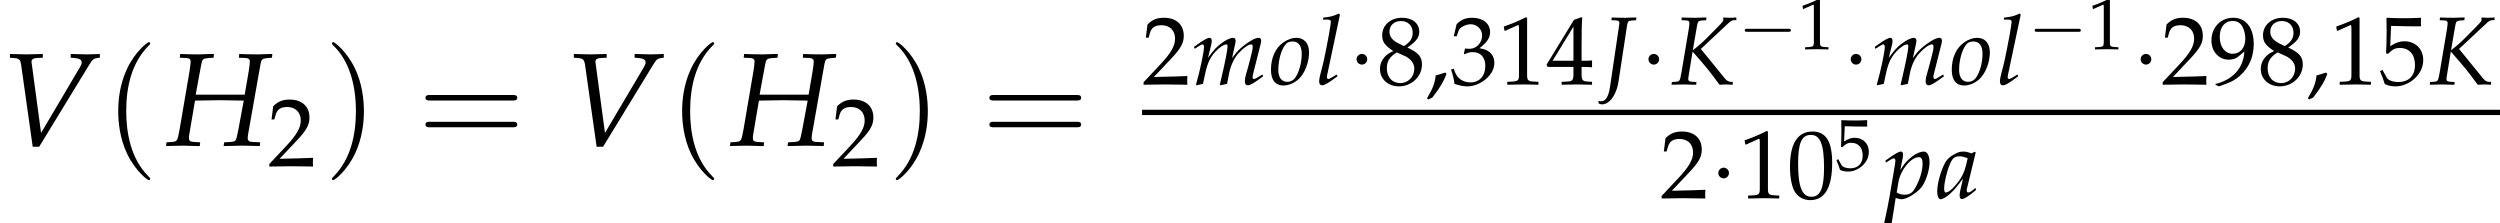 <?xml version='1.0' encoding='UTF-8'?>
<!-- This file was generated by dvisvgm 1.15.1 -->
<svg height='18.332pt' version='1.1' viewBox='70.762 57.918 205.196 18.332' width='205.196pt' xmlns='http://www.w3.org/2000/svg' xmlns:xlink='http://www.w3.org/1999/xlink'>
<defs>
<path d='M3.749 2.718C3.749 2.684 3.749 2.661 3.556 2.469C2.14 1.042 1.778 -1.099 1.778 -2.831C1.778 -4.802 2.208 -6.772 3.601 -8.188C3.749 -8.324 3.749 -8.346 3.749 -8.38C3.749 -8.46 3.703 -8.494 3.635 -8.494C3.522 -8.494 2.503 -7.724 1.835 -6.285C1.257 -5.04 1.121 -3.782 1.121 -2.831C1.121 -1.948 1.246 -0.578 1.869 0.702C2.548 2.095 3.522 2.831 3.635 2.831C3.703 2.831 3.749 2.797 3.749 2.718Z' id='g3-40'/>
<path d='M3.273 -2.831C3.273 -3.715 3.148 -5.085 2.525 -6.365C1.846 -7.757 0.872 -8.494 0.759 -8.494C0.691 -8.494 0.646 -8.448 0.646 -8.38C0.646 -8.346 0.646 -8.324 0.861 -8.12C1.971 -6.999 2.616 -5.198 2.616 -2.831C2.616 -0.895 2.197 1.099 0.793 2.525C0.646 2.661 0.646 2.684 0.646 2.718C0.646 2.786 0.691 2.831 0.759 2.831C0.872 2.831 1.891 2.061 2.559 0.623C3.137 -0.623 3.273 -1.88 3.273 -2.831Z' id='g3-41'/>
<path d='M7.78 -3.703C7.95 -3.703 8.165 -3.703 8.165 -3.93S7.95 -4.156 7.791 -4.156H1.008C0.849 -4.156 0.634 -4.156 0.634 -3.93S0.849 -3.703 1.019 -3.703H7.78ZM7.791 -1.506C7.95 -1.506 8.165 -1.506 8.165 -1.733S7.95 -1.959 7.78 -1.959H1.019C0.849 -1.959 0.634 -1.959 0.634 -1.733S0.849 -1.506 1.008 -1.506H7.791Z' id='g3-61'/>
<use id='g9-1' transform='scale(1.333)' xlink:href='#g5-1'/>
<path d='M4.089 -1.427C4.195 -1.427 4.307 -1.427 4.307 -1.551S4.195 -1.675 4.089 -1.675H0.732C0.627 -1.675 0.515 -1.675 0.515 -1.551S0.627 -1.427 0.732 -1.427H4.089Z' id='g5-0'/>
<path d='M1.191 -1.551C1.191 -1.731 1.042 -1.88 0.863 -1.88S0.534 -1.731 0.534 -1.551S0.683 -1.222 0.863 -1.222S1.191 -1.371 1.191 -1.551Z' id='g5-1'/>
<path d='M2.217 -1.337C1.924 -1.239 1.728 -1.174 1.152 -1.011C1.076 -0.185 0.804 0.522 0.174 1.565L0.326 1.685L0.772 1.478C1.652 0.337 2.065 -0.348 2.369 -1.185L2.217 -1.337Z' id='g2-44'/>
<path d='M2.858 -7.488C1.174 -7.488 0.315 -6.151 0.315 -3.521C0.315 -2.25 0.543 -1.152 0.924 -0.619S1.913 0.217 2.587 0.217C4.228 0.217 5.054 -1.196 5.054 -3.978C5.054 -6.358 4.347 -7.488 2.858 -7.488ZM2.663 -7.108C3.717 -7.108 4.141 -6.043 4.141 -3.434C4.141 -1.119 3.728 -0.163 2.728 -0.163C1.674 -0.163 1.228 -1.261 1.228 -3.913C1.228 -6.206 1.63 -7.108 2.663 -7.108Z' id='g2-48'/>
<path d='M0.728 -6.032H0.837L2.239 -6.662C2.25 -6.673 2.261 -6.673 2.271 -6.673C2.337 -6.673 2.358 -6.575 2.358 -6.314V-1.043C2.358 -0.478 2.239 -0.359 1.652 -0.326L1.043 -0.293V0.033C2.717 0 2.717 0 2.837 0C2.978 0 3.217 0 3.587 0.011C3.717 0.022 4.097 0.022 4.543 0.033V-0.293L3.978 -0.326C3.38 -0.359 3.271 -0.478 3.271 -1.043V-7.488L3.119 -7.543C2.413 -7.173 1.641 -6.847 0.652 -6.499L0.728 -6.032Z' id='g2-49'/>
<path d='M0.174 -0.25V0.033C2.206 0 2.206 0 2.598 0S2.989 0 5.086 0.033C5.065 -0.196 5.065 -0.304 5.065 -0.456C5.065 -0.598 5.065 -0.706 5.086 -0.946C3.837 -0.891 3.337 -0.88 1.326 -0.837L3.304 -2.934C4.358 -4.054 4.684 -4.652 4.684 -5.467C4.684 -6.717 3.837 -7.488 2.456 -7.488C1.674 -7.488 1.141 -7.271 0.609 -6.728L0.424 -5.249H0.739L0.88 -5.749C1.054 -6.38 1.445 -6.651 2.174 -6.651C3.108 -6.651 3.706 -6.065 3.706 -5.141C3.706 -4.326 3.25 -3.521 2.022 -2.217L0.174 -0.25Z' id='g2-50'/>
<path d='M0.467 -5.412H0.804L1 -6.021C1.119 -6.391 1.804 -6.76 2.369 -6.76C3.076 -6.76 3.652 -6.184 3.652 -5.499C3.652 -4.684 3.011 -4 2.239 -4C2.152 -4 2.032 -4.01 1.891 -4.021L1.728 -4.032L1.598 -3.456L1.674 -3.391C2.087 -3.576 2.293 -3.63 2.587 -3.63C3.489 -3.63 4.01 -3.054 4.01 -2.065C4.01 -0.956 3.347 -0.228 2.337 -0.228C1.837 -0.228 1.391 -0.391 1.065 -0.696C0.804 -0.935 0.663 -1.185 0.456 -1.772L0.163 -1.663C0.391 -1 0.478 -0.609 0.543 -0.065C1.119 0.13 1.598 0.217 2 0.217C2.869 0.217 3.869 -0.272 4.467 -1C4.836 -1.445 5.021 -1.924 5.021 -2.435C5.021 -2.956 4.804 -3.413 4.413 -3.684C4.141 -3.88 3.891 -3.967 3.347 -4.065C4.217 -4.739 4.543 -5.239 4.543 -5.88C4.543 -6.847 3.739 -7.488 2.532 -7.488C1.793 -7.488 1.304 -7.282 0.783 -6.76L0.467 -5.412Z' id='g2-51'/>
<path d='M3.043 -1.967V-1.152C3.043 -0.5 2.924 -0.348 2.391 -0.326L1.717 -0.293V0.033C3.163 0 3.163 0 3.424 0S3.684 0 5.13 0.033V-0.293L4.608 -0.326C4.076 -0.359 3.956 -0.5 3.956 -1.152V-1.967C4.597 -1.967 4.826 -1.956 5.13 -1.924V-2.695C4.619 -2.652 4.413 -2.652 4.25 -2.663H4.217H3.956V-4.173C3.956 -6.108 3.978 -7.043 4.032 -7.488L3.902 -7.543L3.097 -7.249L0.022 -2.217L0.141 -1.967H3.043ZM3.043 -2.663H0.706L3.043 -6.488V-2.663Z' id='g2-52'/>
<path d='M1.38 -6.575C2.782 -6.532 3.391 -6.521 4.695 -6.521L4.749 -6.575C4.728 -6.771 4.728 -6.858 4.728 -6.999C4.728 -7.151 4.728 -7.238 4.749 -7.434L4.695 -7.488C3.88 -7.445 3.391 -7.434 2.804 -7.434C2.206 -7.434 1.728 -7.445 0.913 -7.488L0.859 -7.434C0.869 -6.771 0.88 -6.293 0.88 -5.945C0.88 -5.021 0.848 -3.978 0.815 -3.5L1.032 -3.434C1.543 -3.945 1.837 -4.097 2.369 -4.097C3.413 -4.097 4.065 -3.358 4.065 -2.185C4.065 -0.978 3.369 -0.272 2.185 -0.272C1.598 -0.272 1.054 -0.467 0.902 -0.75L0.402 -1.641L0.141 -1.489C0.391 -0.869 0.522 -0.522 0.674 -0.043C0.978 0.12 1.413 0.217 1.88 0.217C2.608 0.217 3.38 -0.098 3.978 -0.619C4.641 -1.206 4.989 -1.945 4.989 -2.75C4.989 -3.978 4.108 -4.847 2.869 -4.847C2.348 -4.847 1.956 -4.706 1.282 -4.304L1.38 -6.575Z' id='g2-53'/>
<path d='M1.826 -3.75C1.38 -3.543 1.196 -3.424 0.956 -3.195C0.543 -2.782 0.326 -2.293 0.326 -1.728C0.326 -0.609 1.228 0.217 2.456 0.217C3.869 0.217 5.043 -0.891 5.043 -2.239C5.043 -3.108 4.641 -3.576 3.402 -4.141C4.391 -4.815 4.739 -5.271 4.739 -5.923C4.739 -6.858 3.967 -7.488 2.815 -7.488C1.522 -7.488 0.576 -6.662 0.576 -5.521C0.576 -4.782 0.869 -4.369 1.826 -3.75ZM3.087 -3.206C3.771 -2.902 4.184 -2.369 4.184 -1.782C4.184 -0.869 3.5 -0.152 2.619 -0.152C1.695 -0.152 1.098 -0.804 1.098 -1.815C1.098 -2.608 1.413 -3.108 2.217 -3.597L3.087 -3.206ZM2.424 -4.597C1.739 -4.934 1.391 -5.369 1.391 -5.912C1.391 -6.63 1.913 -7.119 2.684 -7.119C3.478 -7.119 4 -6.597 4 -5.804C4 -5.184 3.728 -4.76 3.021 -4.304L2.424 -4.597Z' id='g2-56'/>
<path d='M1.043 0.217C2.25 -0.174 2.771 -0.424 3.358 -0.924C4.413 -1.826 4.967 -3.076 4.967 -4.532C4.967 -6.369 4.086 -7.488 2.652 -7.488C1.261 -7.488 0.217 -6.401 0.217 -4.945C0.217 -3.695 1.032 -2.782 2.163 -2.782C2.532 -2.782 2.956 -2.902 3.152 -3.065L3.913 -3.695C3.826 -1.869 2.641 -0.533 0.674 -0.054V0.033L1.043 0.217ZM2.608 -7.13C3.097 -7.13 3.456 -6.923 3.695 -6.488C3.891 -6.141 4.021 -5.608 4.021 -5.119C4.021 -4.119 3.445 -3.445 2.608 -3.445C1.739 -3.445 1.152 -4.217 1.152 -5.347C1.152 -6.445 1.717 -7.13 2.608 -7.13Z' id='g2-57'/>
<path d='M1.755 -3.057L2.088 -4.867C2.144 -5.177 2.199 -5.225 2.493 -5.249L2.827 -5.272L2.851 -5.495H2.66L1.945 -5.471C1.818 -5.471 1.675 -5.471 1.334 -5.479L0.826 -5.495L0.802 -5.272L1.175 -5.256C1.366 -5.249 1.453 -5.185 1.453 -5.042C1.453 -4.931 1.421 -4.685 1.382 -4.439L0.794 -0.993C0.659 -0.262 0.651 -0.254 0.333 -0.222L0.008 -0.199L-0.024 0.024L0.31 0.016C0.691 0.008 0.873 0 1.024 0L1.795 0.024H2.001L2.025 -0.199L1.636 -0.222C1.421 -0.238 1.35 -0.294 1.35 -0.461C1.35 -0.532 1.358 -0.588 1.382 -0.738L1.715 -2.7L2.199 -2.708C2.692 -2.716 3.025 -2.724 3.176 -2.724S3.653 -2.716 4.153 -2.708L4.637 -2.7L4.32 -0.993C4.248 -0.603 4.192 -0.381 4.153 -0.333C4.121 -0.27 4.034 -0.238 3.859 -0.222L3.462 -0.199L3.43 0.024L3.875 0.016C4.224 0.008 4.462 0 4.55 0C4.677 0 4.923 0.008 5.264 0.016L5.598 0.024L5.622 -0.199L5.161 -0.222C4.955 -0.23 4.875 -0.294 4.875 -0.461C4.875 -0.532 4.883 -0.603 4.907 -0.738L5.638 -4.867C5.693 -5.177 5.741 -5.217 6.043 -5.249L6.328 -5.272L6.352 -5.495H6.225L5.503 -5.471C5.384 -5.471 5.217 -5.471 4.867 -5.479L4.367 -5.495L4.343 -5.272L4.724 -5.256C4.915 -5.249 5.002 -5.185 5.002 -5.042C5.002 -4.931 4.971 -4.677 4.931 -4.439L4.693 -3.057H1.755Z' id='g16-72'/>
<path d='M2.819 -5.272L2.843 -5.495H2.652L1.937 -5.471C1.81 -5.471 1.667 -5.471 1.326 -5.479L0.818 -5.495L0.794 -5.272L1.167 -5.256C1.358 -5.249 1.445 -5.185 1.445 -5.042C1.445 -5.002 1.445 -4.979 1.437 -4.939L0.683 0.167C0.564 0.985 0.326 1.382 -0.048 1.382C-0.143 1.382 -0.214 1.374 -0.278 1.35L-0.254 1.556C-0.167 1.612 -0.071 1.636 0.024 1.636C0.453 1.636 0.865 1.263 1.135 0.619C1.263 0.318 1.334 0.064 1.405 -0.429L2.08 -4.867C2.128 -5.169 2.184 -5.225 2.485 -5.249L2.819 -5.272Z' id='g16-74'/>
<path d='M2.946 -5.272L2.97 -5.495H2.779L2.064 -5.471C1.937 -5.471 1.795 -5.471 1.453 -5.479L0.945 -5.495L0.921 -5.272L1.294 -5.256C1.485 -5.249 1.572 -5.185 1.572 -5.042C1.572 -4.931 1.548 -4.701 1.501 -4.439L0.921 -0.993C0.786 -0.262 0.778 -0.254 0.461 -0.222L0.135 -0.199L0.103 0.024L0.437 0.016C0.818 0.008 1 0 1.151 0L1.922 0.024H2.128L2.152 -0.199L1.763 -0.222C1.548 -0.238 1.477 -0.294 1.477 -0.453C1.477 -0.5 1.485 -0.588 1.493 -0.619L1.834 -2.7C3.025 -1.342 3.208 -1.112 4.042 0.024L4.59 0C4.875 0.008 4.923 0.016 5.129 0.024V-0.214H4.971C4.788 -0.214 4.629 -0.31 4.462 -0.516L2.509 -2.914L4.828 -5.082C4.955 -5.201 5.122 -5.28 5.256 -5.28H5.423V-5.495L5.241 -5.487C5.074 -5.479 4.947 -5.471 4.883 -5.471C4.804 -5.471 4.677 -5.479 4.51 -5.487L4.351 -5.495V-5.264C4.351 -5.201 4.272 -5.098 4.05 -4.875L3.033 -3.843C2.684 -3.486 2.358 -3.2 1.85 -2.803L2.207 -4.867C2.263 -5.169 2.319 -5.225 2.612 -5.249L2.946 -5.272Z' id='g16-75'/>
<path d='M2.462 -0.762L1.898 -4.955L1.89 -5.01C1.874 -5.161 1.993 -5.249 2.231 -5.256L2.565 -5.272V-5.495L2.239 -5.487C1.945 -5.479 1.723 -5.471 1.58 -5.471S1.215 -5.479 0.921 -5.487L0.596 -5.495V-5.272L0.794 -5.256C1.143 -5.233 1.207 -5.169 1.263 -4.875L1.961 0.064H2.35L5.352 -4.852C5.55 -5.169 5.614 -5.225 5.844 -5.256L5.987 -5.272V-5.495L5.749 -5.487C5.534 -5.479 5.352 -5.471 5.225 -5.471C5.145 -5.471 4.931 -5.479 4.605 -5.487L4.24 -5.495V-5.272L4.447 -5.256C4.748 -5.233 4.899 -5.153 4.899 -5.002C4.899 -4.915 4.867 -4.828 4.772 -4.669L2.462 -0.762Z' id='g16-86'/>
<path d='M3.192 -3.748L3.113 -3.819L2.851 -3.676C2.525 -3.795 2.39 -3.827 2.176 -3.827C1.953 -3.827 1.795 -3.788 1.58 -3.684C1.088 -3.438 0.826 -3.2 0.627 -2.811C0.278 -2.104 0.032 -1.151 0.032 -0.532C0.032 -0.183 0.151 0.087 0.302 0.087C0.476 0.087 0.778 -0.087 1.08 -0.357C1.413 -0.659 1.723 -1.016 2.152 -1.62L1.922 -0.611C1.89 -0.476 1.874 -0.333 1.874 -0.206C1.874 -0.032 1.945 0.071 2.064 0.071C2.247 0.071 2.573 -0.135 3.224 -0.675L3.168 -0.842C3.121 -0.802 3.097 -0.786 3.065 -0.754C2.811 -0.54 2.692 -0.468 2.573 -0.468C2.501 -0.468 2.454 -0.54 2.454 -0.651C2.454 -0.691 2.454 -0.715 2.462 -0.738L3.192 -3.748ZM2.533 -3.287C2.358 -2.422 2.207 -2.009 1.937 -1.596C1.485 -0.929 1 -0.468 0.746 -0.468C0.651 -0.468 0.603 -0.572 0.603 -0.786C0.603 -1.294 0.826 -2.223 1.104 -2.859C1.294 -3.295 1.477 -3.438 1.858 -3.438C2.041 -3.438 2.184 -3.406 2.533 -3.287Z' id='g16-97'/>
<path d='M1.993 -5.733L1.898 -5.82C1.485 -5.614 1.199 -5.542 0.627 -5.487L0.596 -5.32H0.977C1.167 -5.32 1.247 -5.264 1.247 -5.145C1.247 -5.122 1.247 -5.082 1.223 -4.939L1.199 -4.764C1.151 -4.327 0.667 -1.858 0.548 -1.461L0.437 -1.048C0.333 -0.651 0.286 -0.413 0.286 -0.246C0.286 -0.048 0.373 0.071 0.524 0.071C0.731 0.071 1.016 -0.095 1.795 -0.675L1.715 -0.818L1.509 -0.683C1.278 -0.532 1.104 -0.445 1.024 -0.445C0.969 -0.445 0.921 -0.524 0.921 -0.603C0.921 -0.651 0.929 -0.707 0.953 -0.826L0.969 -0.897L1.993 -5.733Z' id='g16-108'/>
<path d='M5.796 -0.818L5.59 -0.683C5.36 -0.532 5.185 -0.445 5.106 -0.445C5.05 -0.445 5.002 -0.516 5.002 -0.603C5.002 -0.683 5.018 -0.754 5.058 -0.921L5.654 -3.279C5.685 -3.414 5.709 -3.541 5.709 -3.605C5.709 -3.74 5.63 -3.827 5.503 -3.827C5.272 -3.827 4.971 -3.684 4.486 -3.343C3.986 -2.986 3.708 -2.708 3.319 -2.16L3.557 -3.248C3.589 -3.406 3.613 -3.526 3.613 -3.581C3.613 -3.732 3.533 -3.827 3.406 -3.827C3.168 -3.827 2.803 -3.653 2.366 -3.319C2.017 -3.049 1.858 -2.882 1.342 -2.184L1.604 -3.24C1.636 -3.367 1.652 -3.486 1.652 -3.581C1.652 -3.732 1.58 -3.827 1.469 -3.827C1.302 -3.827 1 -3.66 0.413 -3.24L0.191 -3.081L0.246 -2.922L0.5 -3.089C0.794 -3.271 0.818 -3.287 0.873 -3.287C0.961 -3.287 1.016 -3.208 1.016 -3.089C1.016 -2.684 0.691 -1.151 0.365 -0.016L0.389 0.071L0.929 -0.048L1.104 -0.858C1.294 -1.739 1.509 -2.207 1.945 -2.684C2.279 -3.049 2.636 -3.287 2.859 -3.287C2.914 -3.287 2.946 -3.224 2.946 -3.121C2.946 -2.843 2.771 -1.937 2.446 -0.548L2.319 -0.016L2.358 0.071L2.906 -0.048L3.073 -0.897C3.2 -1.54 3.47 -2.136 3.819 -2.525C4.256 -3.009 4.653 -3.287 4.907 -3.287C4.971 -3.287 5.01 -3.216 5.01 -3.089C5.01 -2.898 4.987 -2.787 4.812 -2.096C4.685 -1.596 4.55 -1.12 4.47 -0.85C4.399 -0.627 4.367 -0.421 4.367 -0.246C4.367 -0.048 4.455 0.071 4.605 0.071C4.812 0.071 5.098 -0.095 5.876 -0.675L5.796 -0.818Z' id='g16-109'/>
<path d='M2.207 -3.827C1.866 -3.827 1.493 -3.692 1.135 -3.438C0.492 -2.978 0.135 -2.176 0.135 -1.207C0.135 -0.365 0.492 0.087 1.151 0.087C1.588 0.087 2.064 -0.119 2.422 -0.453C2.914 -0.921 3.263 -1.826 3.263 -2.628C3.263 -3.375 2.866 -3.827 2.207 -3.827ZM1.914 -3.526C2.398 -3.526 2.66 -3.168 2.66 -2.501C2.66 -1.739 2.414 -0.897 2.064 -0.476C1.922 -0.31 1.715 -0.214 1.469 -0.214C1.008 -0.214 0.738 -0.572 0.738 -1.199C0.738 -2.096 1.048 -3.073 1.437 -3.391C1.54 -3.478 1.723 -3.526 1.914 -3.526Z' id='g16-111'/>
<path d='M0.913 -0.024L0.985 0C1.191 0.064 1.31 0.087 1.397 0.087C1.842 0.087 2.755 -0.492 3.097 -0.993C3.422 -1.477 3.692 -2.35 3.692 -2.946C3.692 -3.478 3.51 -3.827 3.224 -3.827C2.89 -3.827 2.469 -3.621 2.057 -3.248C1.731 -2.97 1.572 -2.763 1.286 -2.295L1.477 -3.24C1.501 -3.375 1.517 -3.494 1.517 -3.589C1.517 -3.74 1.453 -3.827 1.342 -3.827C1.175 -3.827 0.873 -3.66 0.286 -3.24L0.064 -3.081L0.119 -2.922L0.373 -3.089C0.596 -3.232 0.683 -3.271 0.754 -3.271C0.834 -3.271 0.889 -3.2 0.889 -3.089C0.889 -3.025 0.873 -2.866 0.858 -2.787L0.397 -0.064C0.318 0.413 0.167 1.135 0.008 1.85L-0.056 2.144L0 2.192C0.167 2.136 0.326 2.096 0.58 2.057L0.913 -0.024ZM1.135 -1.31C1.31 -2.327 2.16 -3.367 2.819 -3.367C3.025 -3.367 3.121 -3.192 3.121 -2.827C3.121 -2.184 2.803 -1.239 2.382 -0.635C2.223 -0.405 1.969 -0.286 1.644 -0.286C1.397 -0.286 1.199 -0.341 0.993 -0.468L1.135 -1.31Z' id='g16-112'/>
<use id='g21-72' transform='scale(1.369)' xlink:href='#g16-72'/>
<use id='g21-86' transform='scale(1.369)' xlink:href='#g16-86'/>
<use id='g23-49' transform='scale(0.548)' xlink:href='#g2-49'/>
<use id='g23-53' transform='scale(0.548)' xlink:href='#g2-53'/>
<use id='g25-44' transform='scale(0.731)' xlink:href='#g2-44'/>
<use id='g25-48' transform='scale(0.731)' xlink:href='#g2-48'/>
<use id='g25-49' transform='scale(0.731)' xlink:href='#g2-49'/>
<use id='g25-50' transform='scale(0.731)' xlink:href='#g2-50'/>
<use id='g25-51' transform='scale(0.731)' xlink:href='#g2-51'/>
<use id='g25-52' transform='scale(0.731)' xlink:href='#g2-52'/>
<use id='g25-53' transform='scale(0.731)' xlink:href='#g2-53'/>
<use id='g25-56' transform='scale(0.731)' xlink:href='#g2-56'/>
<use id='g25-57' transform='scale(0.731)' xlink:href='#g2-57'/>
</defs>
<g id='page1'>
<use x='70.762' xlink:href='#g21-86' y='69.872'/>
<use x='79.344' xlink:href='#g3-40' y='69.872'/>
<use x='84.421' xlink:href='#g21-72' y='69.872'/>
<use x='92.739' xlink:href='#g25-50' y='71.563'/>
<use x='97.358' xlink:href='#g3-41' y='69.872'/>
<use x='105.051' xlink:href='#g3-61' y='69.872'/>
<use x='117.047' xlink:href='#g21-86' y='69.872'/>
<use x='125.629' xlink:href='#g3-40' y='69.872'/>
<use x='130.706' xlink:href='#g21-72' y='69.872'/>
<use x='139.024' xlink:href='#g25-50' y='71.563'/>
<use x='143.643' xlink:href='#g3-41' y='69.872'/>
<use x='151.336' xlink:href='#g3-61' y='69.872'/>
<use x='164.5' xlink:href='#g25-50' y='64.849'/>
<use x='168.57' xlink:href='#g16-109' y='64.849'/>
<use x='174.946' xlink:href='#g16-111' y='64.849'/>
<use x='178.75' xlink:href='#g16-108' y='64.849'/>
<use x='181.395' xlink:href='#g9-1' y='64.849'/>
<use x='183.789' xlink:href='#g25-56' y='64.849'/>
<use x='187.759' xlink:href='#g25-44' y='64.849'/>
<use x='189.744' xlink:href='#g25-51' y='64.849'/>
<use x='193.714' xlink:href='#g25-49' y='64.849'/>
<use x='197.684' xlink:href='#g25-52' y='64.849'/>
<use x='202.232' xlink:href='#g16-74' y='64.849'/>
<use x='205.353' xlink:href='#g9-1' y='64.849'/>
<use x='207.854' xlink:href='#g16-75' y='64.849'/>
<use x='213.451' xlink:href='#g5-0' y='61.956'/>
<use x='218.349' xlink:href='#g23-49' y='61.956'/>
<use x='221.954' xlink:href='#g9-1' y='64.849'/>
<use x='224.448' xlink:href='#g16-109' y='64.849'/>
<use x='230.824' xlink:href='#g16-111' y='64.849'/>
<use x='234.627' xlink:href='#g16-108' y='64.849'/>
<use x='237.248' xlink:href='#g5-0' y='61.956'/>
<use x='242.145' xlink:href='#g23-49' y='61.956'/>
<use x='245.751' xlink:href='#g9-1' y='64.849'/>
<use x='248.144' xlink:href='#g25-50' y='64.849'/>
<use x='252.114' xlink:href='#g25-57' y='64.849'/>
<use x='256.085' xlink:href='#g25-56' y='64.849'/>
<use x='260.055' xlink:href='#g25-44' y='64.849'/>
<use x='262.04' xlink:href='#g25-49' y='64.849'/>
<use x='266.01' xlink:href='#g25-53' y='64.849'/>
<use x='270.088' xlink:href='#g16-75' y='64.849'/>
<rect height='0.436' width='111.457' x='164.5' y='66.927'/>
<use x='207.017' xlink:href='#g25-50' y='74.186'/>
<use x='211.086' xlink:href='#g9-1' y='74.186'/>
<use x='213.48' xlink:href='#g25-49' y='74.186'/>
<use x='217.45' xlink:href='#g25-48' y='74.186'/>
<use x='221.42' xlink:href='#g23-53' y='71.882'/>
<use x='225.445' xlink:href='#g16-112' y='74.186'/>
<use x='229.732' xlink:href='#g16-97' y='74.186'/>
</g>
</svg>
<!--Rendered by QuickLaTeX.com-->